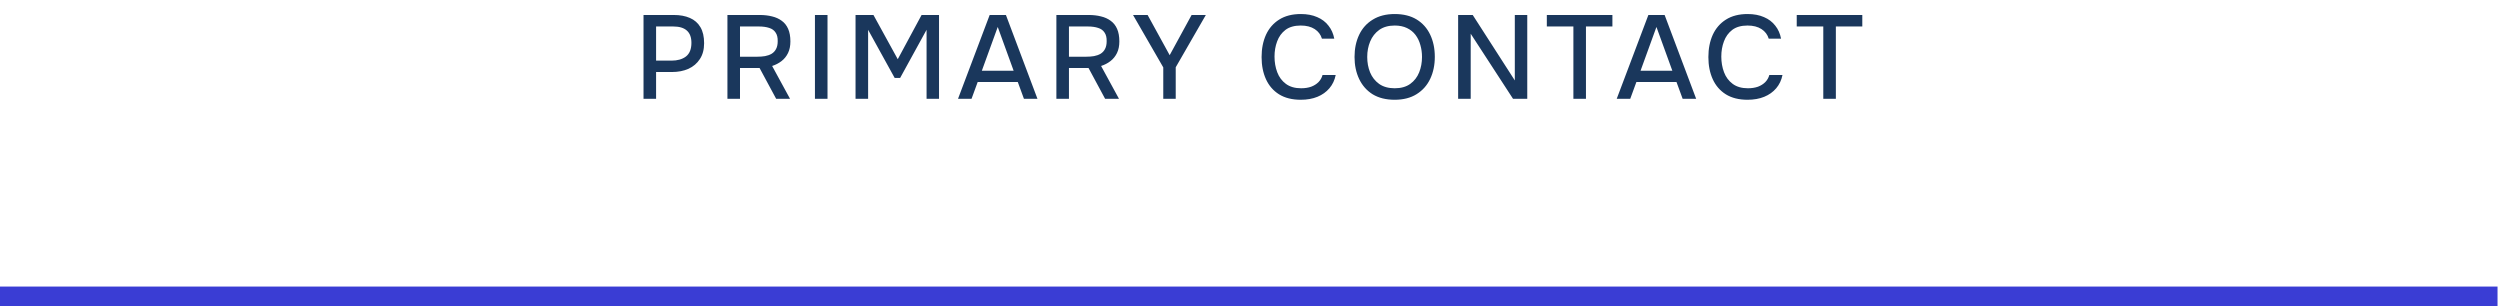 <?xml version="1.0" encoding="UTF-8"?> <svg xmlns="http://www.w3.org/2000/svg" width="253" height="31" viewBox="0 0 253 31" fill="none"><path d="M65.124 10V1.516H68.184C68.816 1.516 69.36 1.616 69.816 1.816C70.28 2.016 70.636 2.328 70.884 2.752C71.132 3.168 71.256 3.708 71.256 4.372C71.256 5.012 71.112 5.548 70.824 5.98C70.544 6.412 70.16 6.74 69.672 6.964C69.184 7.18 68.628 7.288 68.004 7.288H66.396V10H65.124ZM66.396 6.136H67.956C68.564 6.136 69.052 5.996 69.42 5.716C69.788 5.428 69.972 4.968 69.972 4.336C69.972 3.784 69.82 3.372 69.516 3.1C69.212 2.82 68.752 2.68 68.136 2.68H66.396V6.136ZM73.616 10V1.516H76.88C77.336 1.516 77.752 1.564 78.128 1.66C78.504 1.748 78.832 1.896 79.112 2.104C79.392 2.304 79.608 2.576 79.76 2.92C79.912 3.264 79.988 3.688 79.988 4.192C79.988 4.648 79.908 5.04 79.748 5.368C79.588 5.696 79.368 5.968 79.088 6.184C78.808 6.4 78.492 6.564 78.14 6.676L79.952 10H78.548L76.868 6.88H74.888V10H73.616ZM74.888 5.74H76.616C76.904 5.74 77.172 5.72 77.42 5.68C77.676 5.632 77.9 5.552 78.092 5.44C78.284 5.32 78.432 5.16 78.536 4.96C78.648 4.752 78.704 4.488 78.704 4.168C78.712 3.8 78.64 3.508 78.488 3.292C78.344 3.068 78.128 2.912 77.84 2.824C77.552 2.728 77.204 2.68 76.796 2.68H74.888V5.74ZM82.472 10V1.516H83.744V10H82.472ZM86.581 10V1.516H88.393L90.853 5.992L93.265 1.516H95.029V10H93.769V3.016L91.093 7.888H90.541L87.853 3.016V10H86.581ZM96.951 10L100.155 1.516H101.799L104.991 10H103.623L102.999 8.296H98.943L98.319 10H96.951ZM99.363 7.156H102.579L100.971 2.728L99.363 7.156ZM106.906 10V1.516H110.17C110.626 1.516 111.042 1.564 111.418 1.66C111.794 1.748 112.122 1.896 112.402 2.104C112.682 2.304 112.898 2.576 113.05 2.92C113.202 3.264 113.278 3.688 113.278 4.192C113.278 4.648 113.198 5.04 113.038 5.368C112.878 5.696 112.658 5.968 112.378 6.184C112.098 6.4 111.782 6.564 111.43 6.676L113.242 10H111.838L110.158 6.88H108.178V10H106.906ZM108.178 5.74H109.906C110.194 5.74 110.462 5.72 110.71 5.68C110.966 5.632 111.19 5.552 111.382 5.44C111.574 5.32 111.722 5.16 111.826 4.96C111.938 4.752 111.994 4.488 111.994 4.168C112.002 3.8 111.93 3.508 111.778 3.292C111.634 3.068 111.418 2.912 111.13 2.824C110.842 2.728 110.494 2.68 110.086 2.68H108.178V5.74ZM117.723 10V6.82L114.663 1.516H116.139L118.371 5.584L120.591 1.516H122.031L118.983 6.808V10H117.723ZM131.633 10.096C130.761 10.096 130.029 9.912 129.437 9.544C128.853 9.176 128.413 8.668 128.117 8.02C127.821 7.372 127.673 6.624 127.673 5.776C127.673 4.928 127.821 4.176 128.117 3.52C128.421 2.864 128.865 2.352 129.449 1.984C130.041 1.608 130.773 1.42 131.645 1.42C132.277 1.42 132.829 1.524 133.301 1.732C133.773 1.932 134.153 2.22 134.441 2.596C134.737 2.964 134.933 3.404 135.029 3.916H133.781C133.661 3.508 133.417 3.184 133.049 2.944C132.681 2.704 132.209 2.584 131.633 2.584C130.993 2.584 130.477 2.732 130.085 3.028C129.701 3.324 129.421 3.712 129.245 4.192C129.069 4.664 128.981 5.176 128.981 5.728C128.981 6.296 129.073 6.824 129.257 7.312C129.441 7.8 129.733 8.192 130.133 8.488C130.533 8.784 131.045 8.932 131.669 8.932C132.053 8.932 132.393 8.88 132.689 8.776C132.985 8.664 133.233 8.508 133.433 8.308C133.633 8.1 133.769 7.86 133.841 7.588H135.173C135.069 8.108 134.857 8.556 134.537 8.932C134.217 9.308 133.813 9.596 133.325 9.796C132.837 9.996 132.273 10.096 131.633 10.096ZM141.135 10.096C140.263 10.096 139.523 9.912 138.915 9.544C138.315 9.168 137.859 8.652 137.547 7.996C137.235 7.34 137.079 6.596 137.079 5.764C137.079 4.924 137.235 4.176 137.547 3.52C137.859 2.864 138.319 2.352 138.927 1.984C139.535 1.608 140.275 1.42 141.147 1.42C142.027 1.42 142.767 1.604 143.367 1.972C143.967 2.34 144.423 2.852 144.735 3.508C145.047 4.164 145.203 4.912 145.203 5.752C145.203 6.584 145.047 7.328 144.735 7.984C144.423 8.64 143.963 9.156 143.355 9.532C142.755 9.908 142.015 10.096 141.135 10.096ZM141.147 8.932C141.787 8.932 142.311 8.784 142.719 8.488C143.127 8.192 143.427 7.804 143.619 7.324C143.811 6.844 143.907 6.324 143.907 5.764C143.907 5.34 143.851 4.936 143.739 4.552C143.635 4.168 143.471 3.828 143.247 3.532C143.023 3.236 142.735 3.004 142.383 2.836C142.031 2.668 141.619 2.584 141.147 2.584C140.515 2.584 139.991 2.732 139.575 3.028C139.167 3.324 138.863 3.712 138.663 4.192C138.463 4.672 138.363 5.196 138.363 5.764C138.363 6.324 138.459 6.844 138.651 7.324C138.851 7.804 139.155 8.192 139.563 8.488C139.979 8.784 140.507 8.932 141.147 8.932ZM147.563 10V1.516H149.039L153.299 8.14V1.516H154.559V10H153.119L148.835 3.412V10H147.563ZM159.227 10V2.68H156.539V1.516H163.175V2.68H160.499V10H159.227ZM163.612 10L166.816 1.516H168.46L171.652 10H170.284L169.66 8.296H165.604L164.98 10H163.612ZM166.024 7.156H169.24L167.632 2.728L166.024 7.156ZM176.848 10.096C175.976 10.096 175.244 9.912 174.652 9.544C174.068 9.176 173.628 8.668 173.332 8.02C173.036 7.372 172.888 6.624 172.888 5.776C172.888 4.928 173.036 4.176 173.332 3.52C173.636 2.864 174.08 2.352 174.664 1.984C175.256 1.608 175.988 1.42 176.86 1.42C177.492 1.42 178.044 1.524 178.516 1.732C178.988 1.932 179.368 2.22 179.656 2.596C179.952 2.964 180.148 3.404 180.244 3.916H178.996C178.876 3.508 178.632 3.184 178.264 2.944C177.896 2.704 177.424 2.584 176.848 2.584C176.208 2.584 175.692 2.732 175.3 3.028C174.916 3.324 174.636 3.712 174.46 4.192C174.284 4.664 174.196 5.176 174.196 5.728C174.196 6.296 174.288 6.824 174.472 7.312C174.656 7.8 174.948 8.192 175.348 8.488C175.748 8.784 176.26 8.932 176.884 8.932C177.268 8.932 177.608 8.88 177.904 8.776C178.2 8.664 178.448 8.508 178.648 8.308C178.848 8.1 178.984 7.86 179.056 7.588H180.388C180.284 8.108 180.072 8.556 179.752 8.932C179.432 9.308 179.028 9.596 178.54 9.796C178.052 9.996 177.488 10.096 176.848 10.096ZM184.517 10V2.68H181.829V1.516H188.465V2.68H185.789V10H184.517Z" fill="#1A375C"></path><line y1="30" x2="252.75" y2="30" stroke="#3A3DD4" stroke-width="2"></line></svg> 